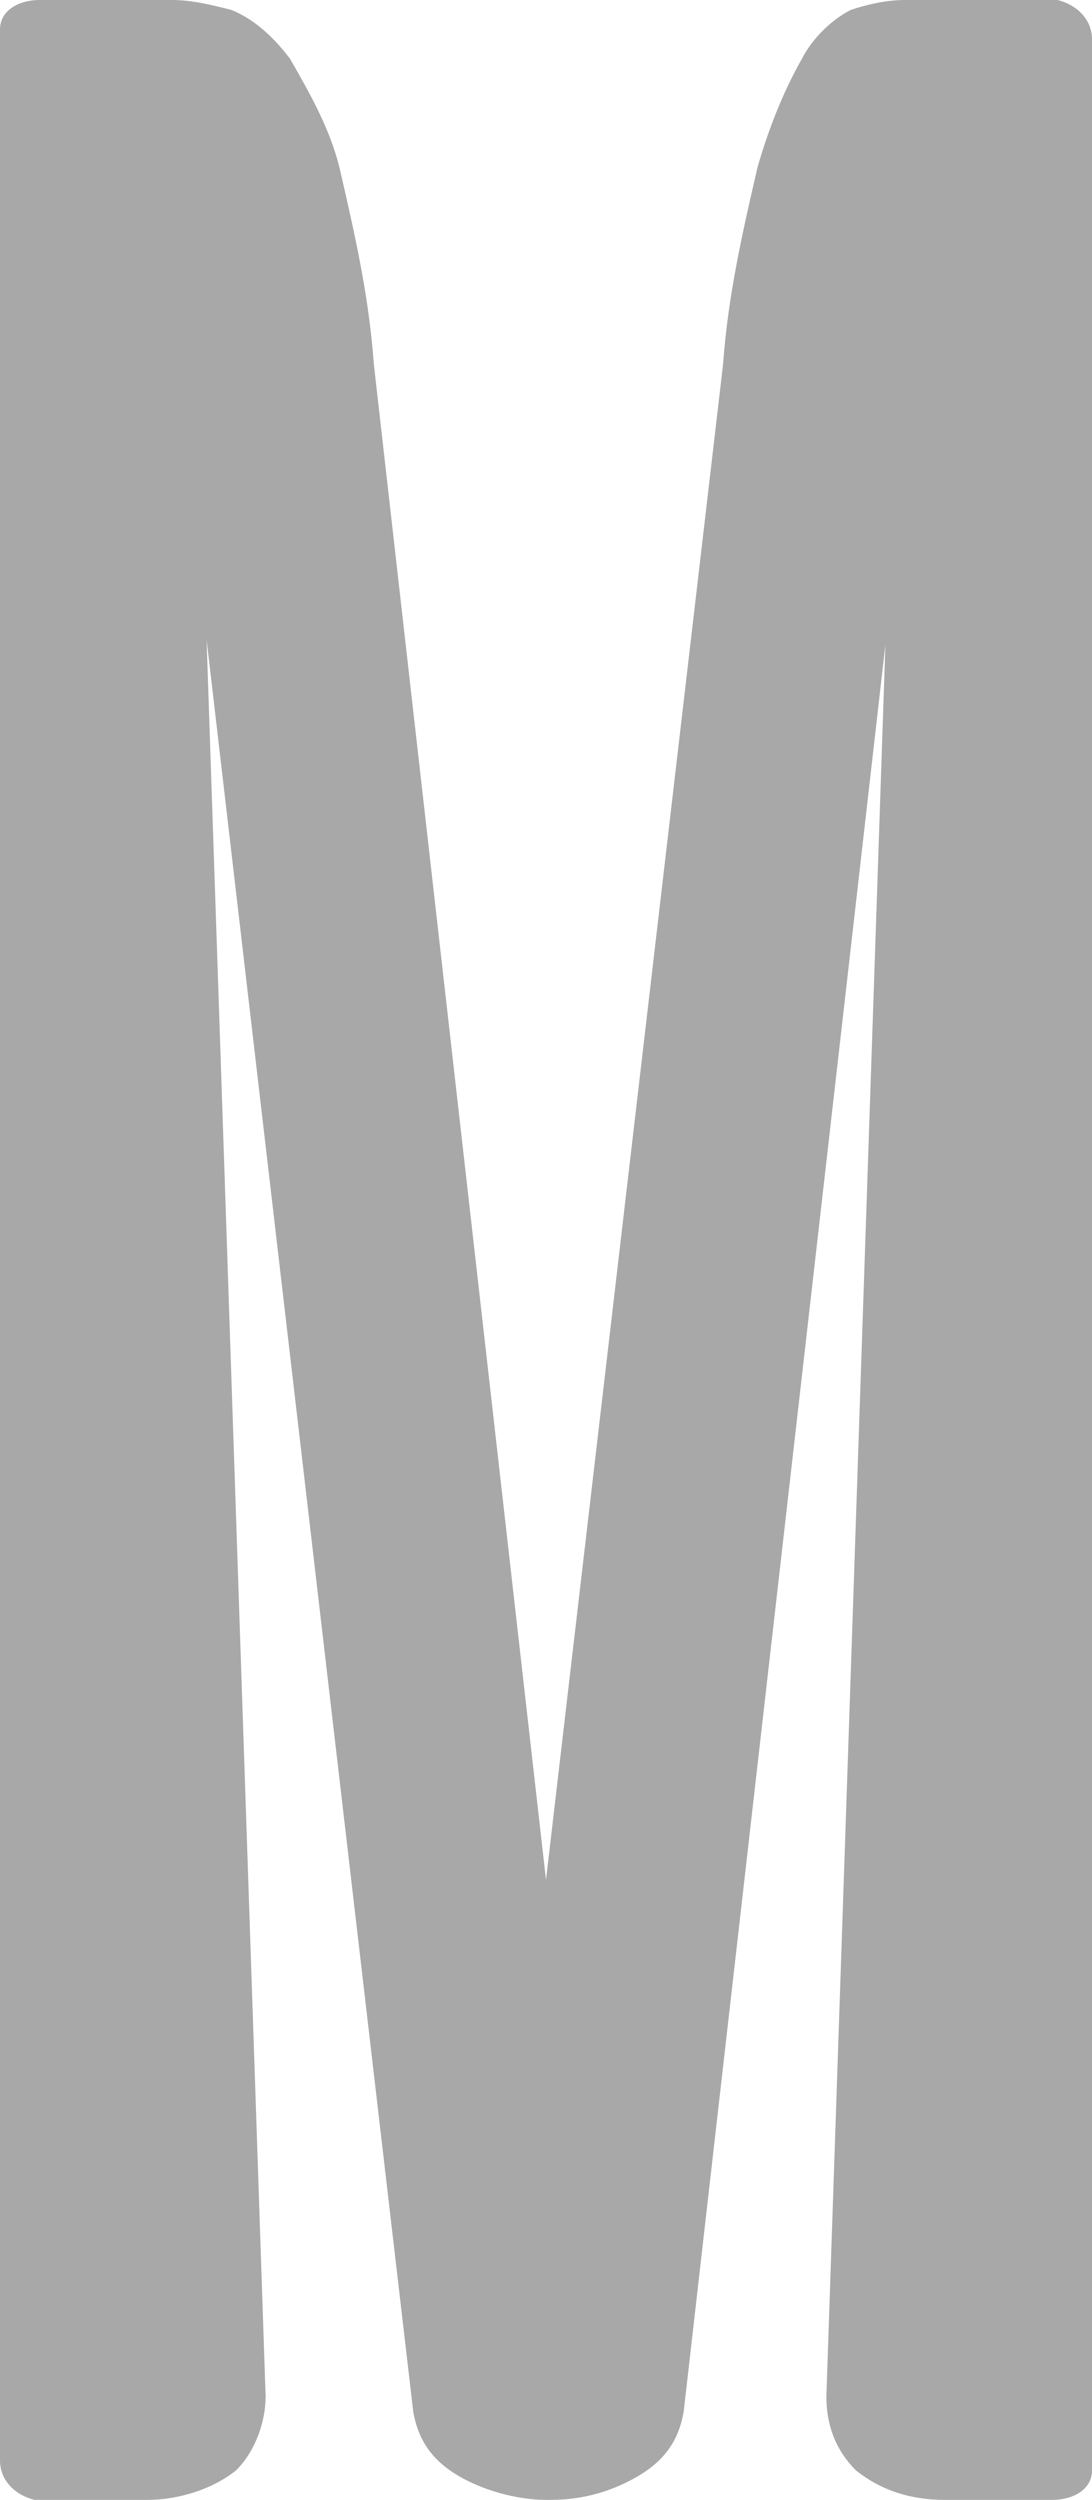 <?xml version="1.0" encoding="utf-8"?>
<!-- Generator: Adobe Illustrator 27.5.0, SVG Export Plug-In . SVG Version: 6.00 Build 0)  -->
<svg version="1.1" id="Calque_1" xmlns="http://www.w3.org/2000/svg" xmlns:xlink="http://www.w3.org/1999/xlink" x="0px" y="0px"
	 viewBox="0 0 22.2 50.8" style="enable-background:new 0 0 22.2 50.8;" xml:space="preserve">
<style type="text/css">
	.st0{fill:#A8A8A8;}
</style>
<g id="Groupe_66" transform="translate(-98.222 -50.733)">
	<g id="Groupe_3" transform="translate(98.222 50.733)">
		<path id="Tracé_2" class="st0" d="M11.1,38.2L7.6,7.4c-0.1-1.4-0.4-2.7-0.7-4c-0.2-0.8-0.6-1.5-1-2.2c-0.3-0.4-0.7-0.8-1.2-1
			C4.3,0.1,3.9,0,3.5,0H0.8C0.4,0,0,0.2,0,0.6c0,0,0,0.1,0,0.1v49.3c0,0.4,0.3,0.7,0.7,0.8c0,0,0.1,0,0.1,0H3c0.6,0,1.3-0.2,1.8-0.6
			c0.4-0.4,0.6-1,0.6-1.5L4.2,13l4.2,36c0.1,0.6,0.4,1,0.9,1.3c0.5,0.3,1.2,0.5,1.8,0.5h0.1c0.7,0,1.3-0.2,1.8-0.5
			c0.5-0.3,0.8-0.7,0.9-1.3L18,13.1l-1.2,35.6c0,0.6,0.2,1.1,0.6,1.5c0.5,0.4,1.1,0.6,1.8,0.6h2.2c0.4,0,0.8-0.2,0.8-0.6
			c0,0,0-0.1,0-0.1V0.8c0-0.4-0.3-0.7-0.7-0.8c0,0-0.1,0-0.1,0h-3c-0.4,0-0.8,0.1-1.1,0.2c-0.4,0.2-0.8,0.6-1,1
			c-0.4,0.7-0.7,1.5-0.9,2.2c-0.3,1.3-0.6,2.6-0.7,4L11.1,38.2z"/>
	</g>
</g>
</svg>
